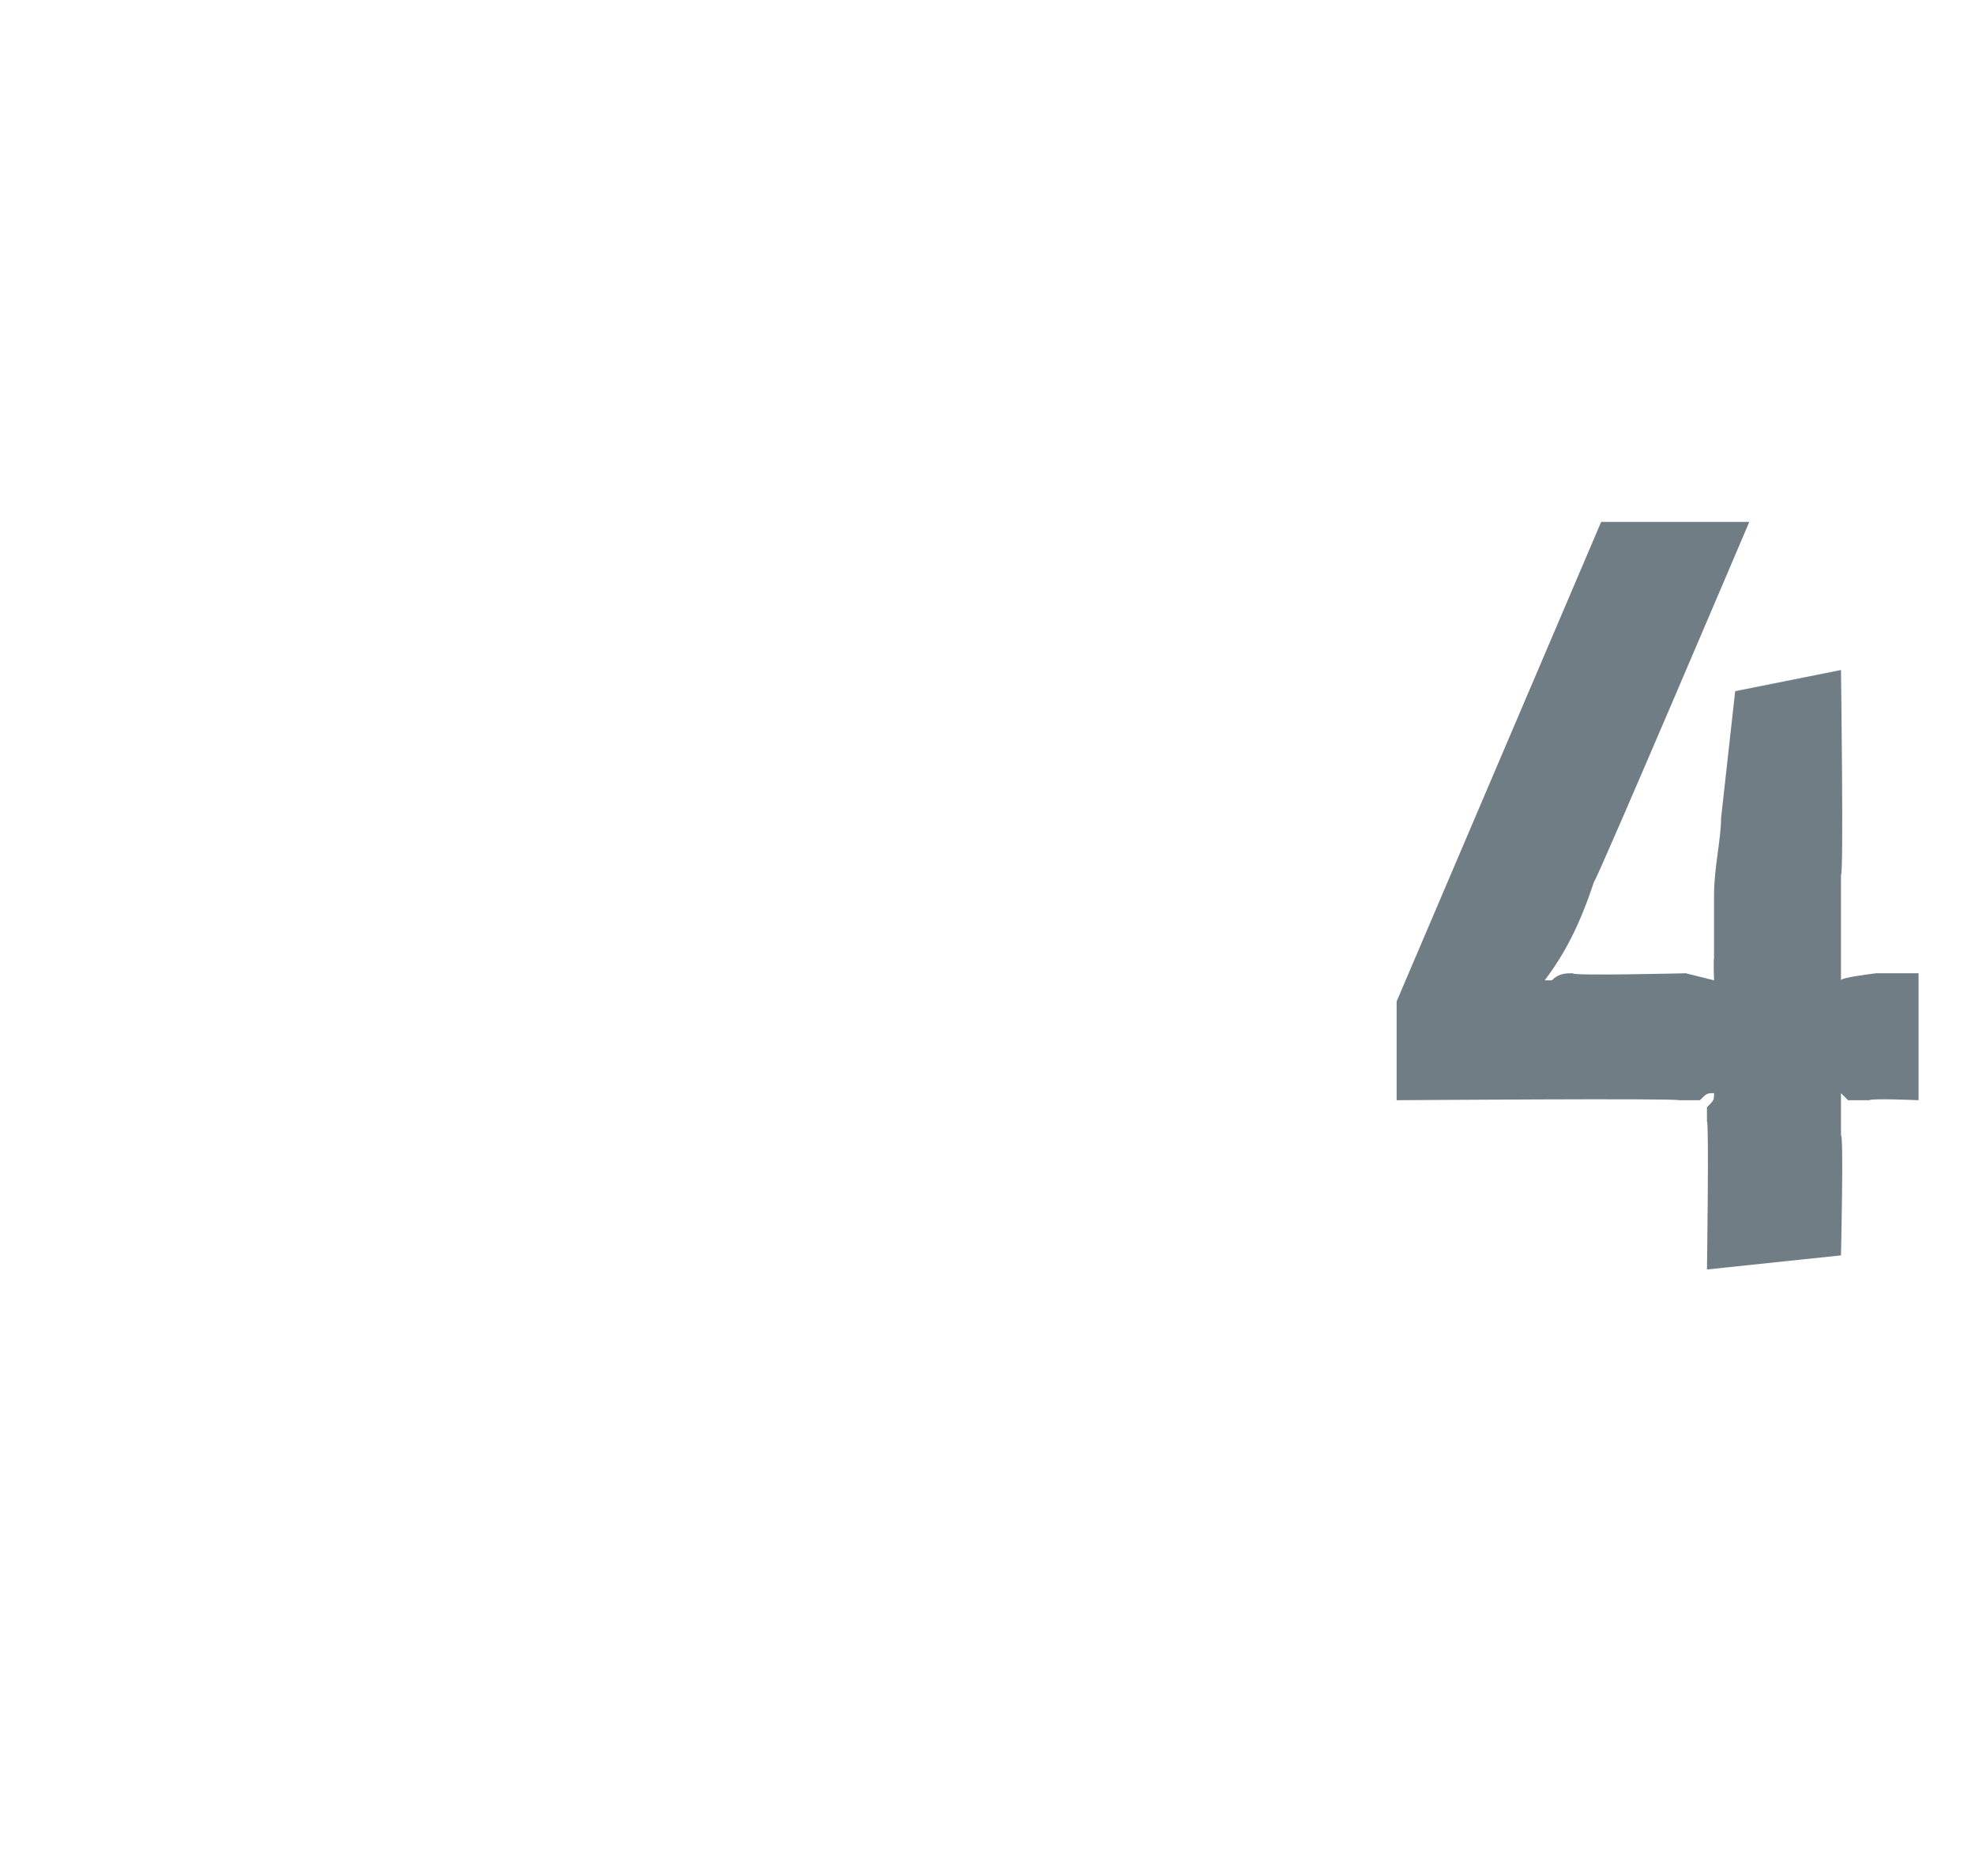 <?xml version="1.0" standalone="no"?><!DOCTYPE svg PUBLIC "-//W3C//DTD SVG 1.1//EN" "http://www.w3.org/Graphics/SVG/1.1/DTD/svg11.dtd"><svg xmlns="http://www.w3.org/2000/svg" version="1.1" width="28px" height="26.6px" viewBox="0 -6 28 26.6" style="top:-6px"><desc>4</desc><defs/><g id="Polygon176205"><path d="m24.2 9.9c0-.1 0-.2 0-.2c.1-.1.1-.1.1-.2c-.1 0-.1 0-.2.1c-.1 0-.2 0-.3 0c-.02-.03-4 0-4 0l0-1.4l2.9-6.8l2.1 0c0 0-2.16 5.08-2.2 5.1c-.2.6-.4 1-.7 1.4c.1 0 .1 0 .1 0c.1-.1.2-.1.3-.1c-.05.04 1.6 0 1.6 0l.4.1c0 0-.01-.31 0-.3c0-.3 0-.6 0-.9c0-.4.1-.8.1-1.1c0-.01.2-1.8.2-1.8l1.5-.3c0 0 .04 2.93 0 2.9c0 .6 0 1 0 1.5c-.01-.04.5-.1.5-.1l.6 0l0 1.8c0 0-.67-.03-.7 0c-.1 0-.2 0-.3 0c-.1-.1-.1-.1-.1-.1c0 .2 0 .4 0 .6c.04-.02 0 1.7 0 1.7l-1.9.2c0 0 .03-2.1 0-2.1z" stroke="none" fill="#707d85"/></g></svg>
